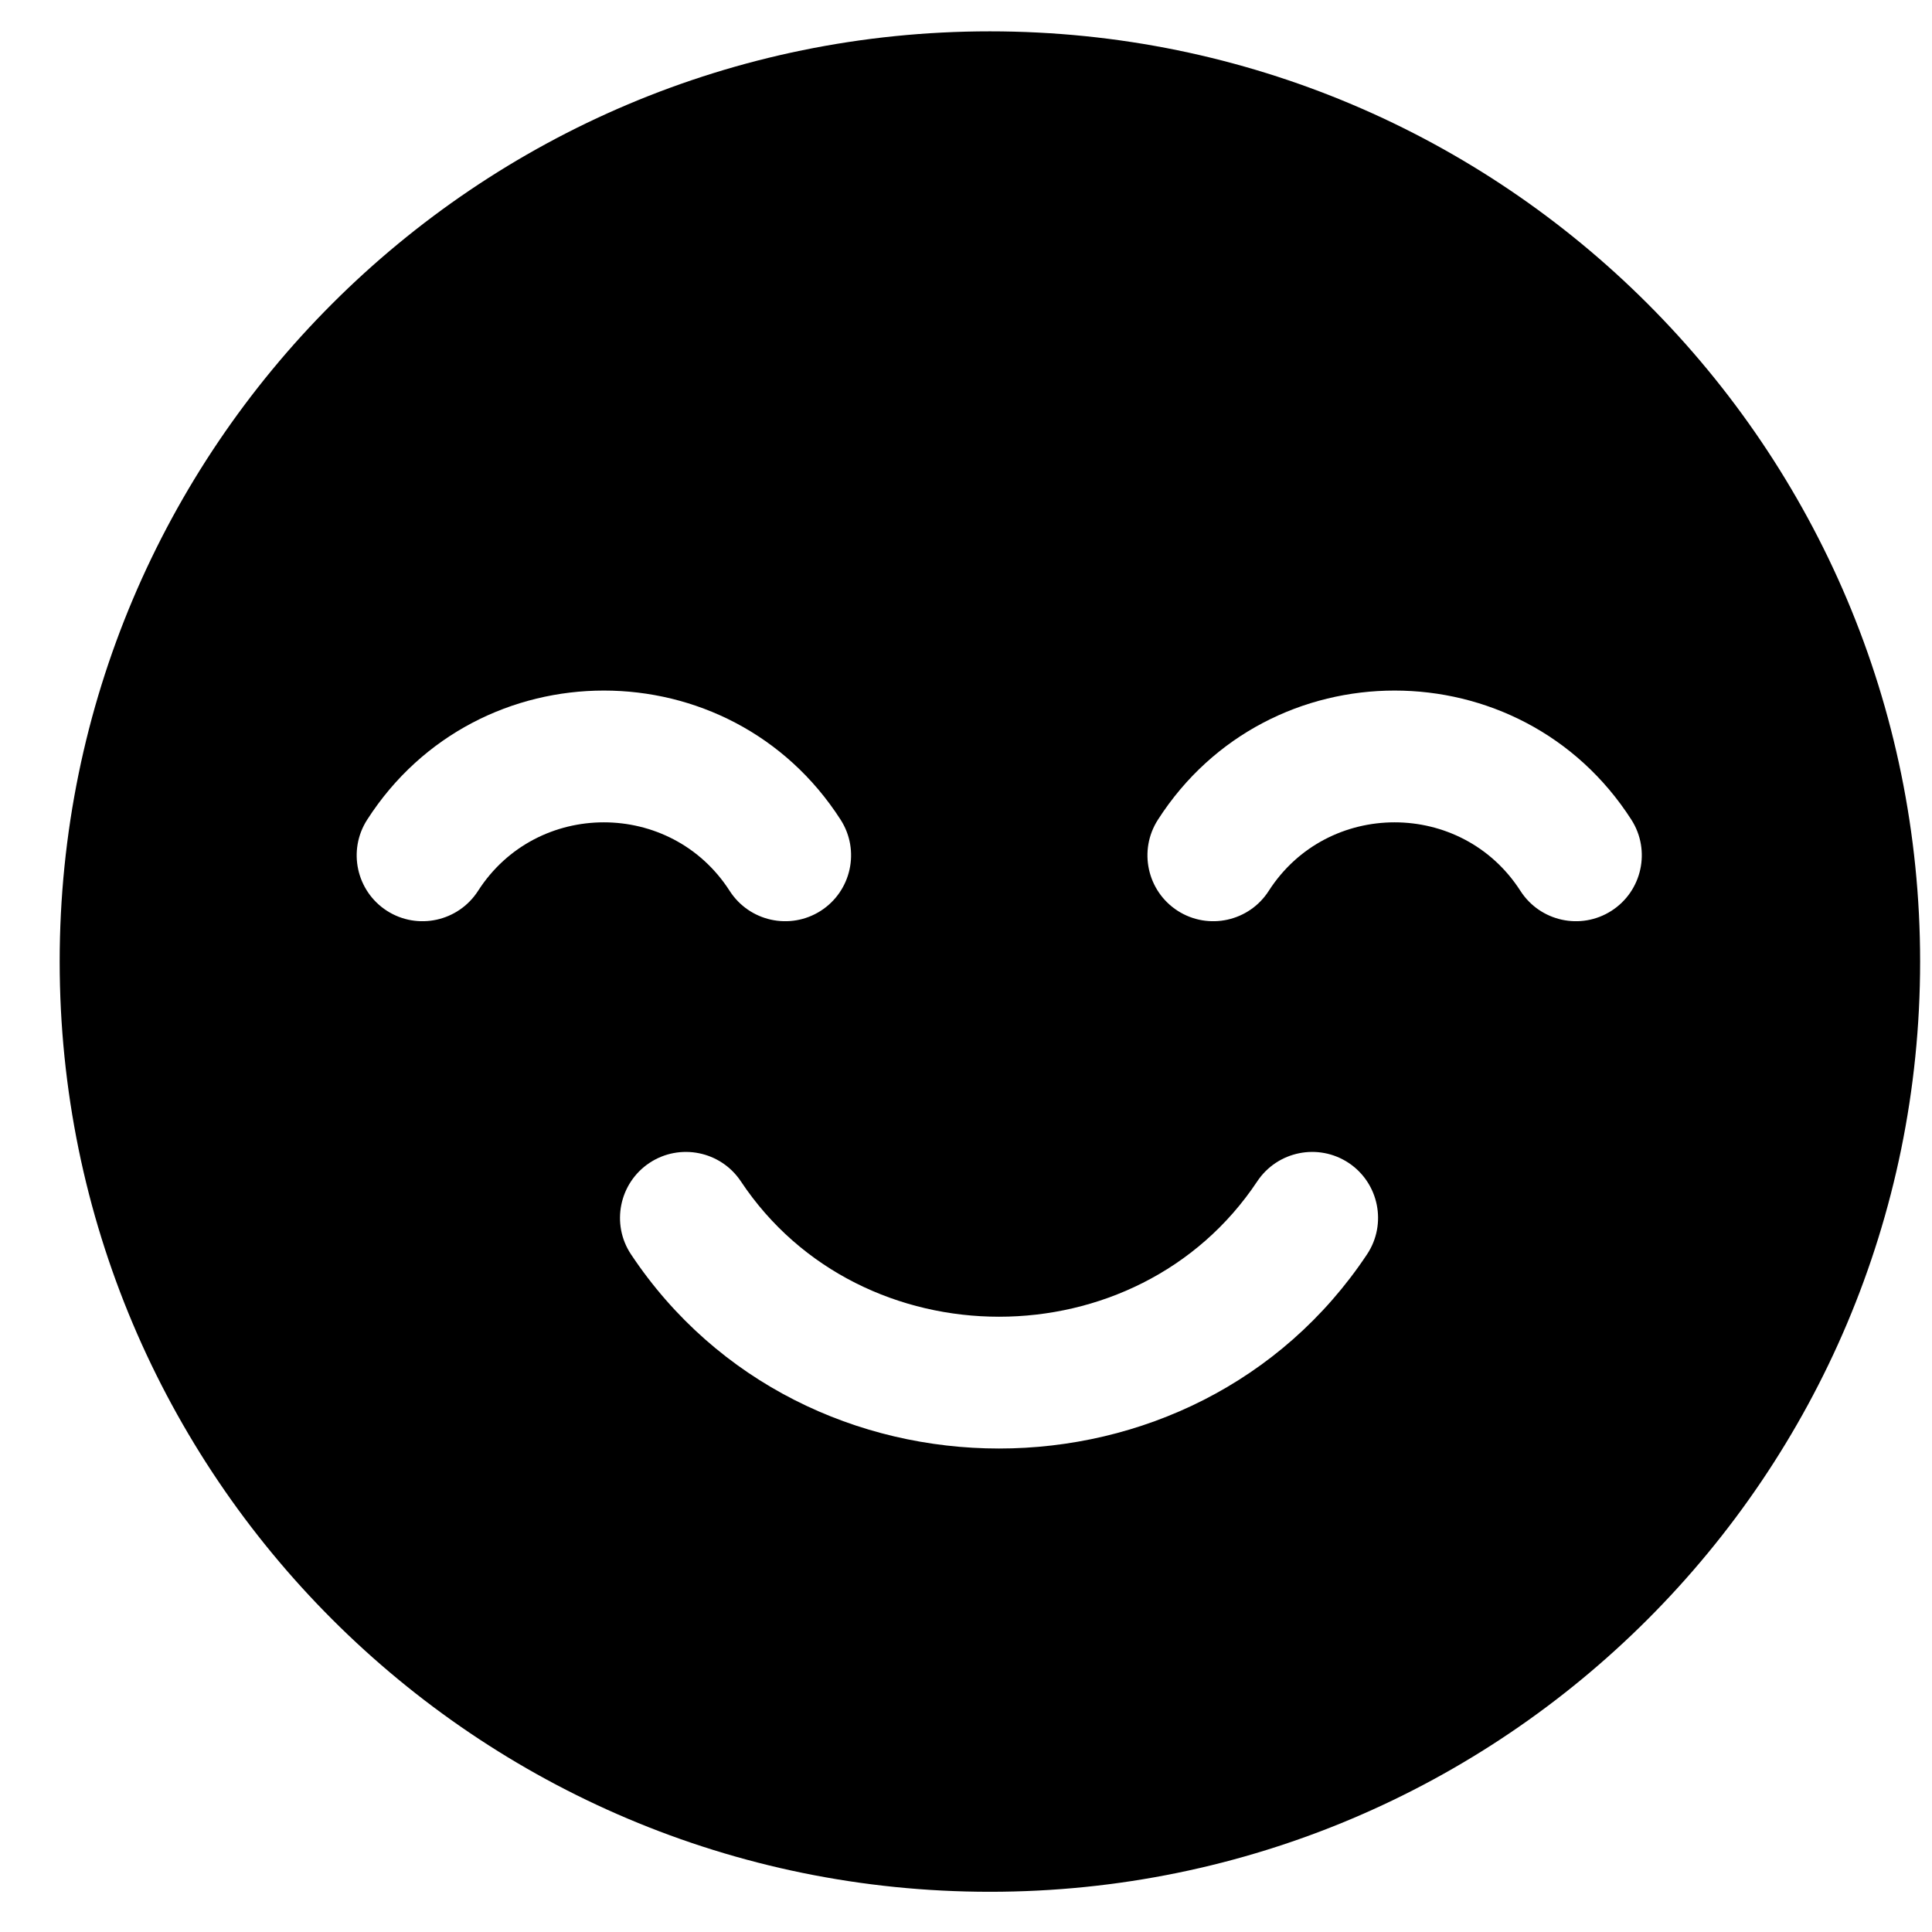 <svg width="27" height="27" viewBox="0 0 27 27" fill="none" xmlns="http://www.w3.org/2000/svg">
<path d="M13.834 0.438C21.014 0.438 26.834 6.258 26.834 13.438C26.834 20.617 21.014 26.438 13.834 26.438C6.654 26.438 0.834 20.617 0.834 13.438C0.834 6.258 6.654 0.438 13.834 0.438ZM18.848 16.252C18.424 15.971 17.852 16.086 17.57 16.51C15.893 19.032 12.031 19.032 10.354 16.51C10.072 16.086 9.5 15.971 9.076 16.252C8.653 16.534 8.537 17.106 8.818 17.529C11.225 21.148 16.698 21.148 19.105 17.529C19.386 17.106 19.271 16.534 18.848 16.252ZM11.748 11.456C10.203 9.049 6.676 9.049 5.131 11.456C4.856 11.884 4.98 12.454 5.408 12.729C5.836 13.003 6.406 12.878 6.681 12.45C7.5 11.173 9.377 11.173 10.197 12.45C10.472 12.878 11.041 13.003 11.47 12.729C11.898 12.454 12.023 11.884 11.748 11.456ZM22.799 11.456C21.254 9.049 17.726 9.049 16.182 11.456C15.907 11.884 16.031 12.454 16.459 12.729C16.887 13.003 17.457 12.878 17.731 12.45C18.551 11.173 20.428 11.173 21.248 12.45C21.523 12.878 22.092 13.003 22.52 12.729C22.949 12.454 23.073 11.884 22.799 11.456Z" fill="black"/>
</svg>
